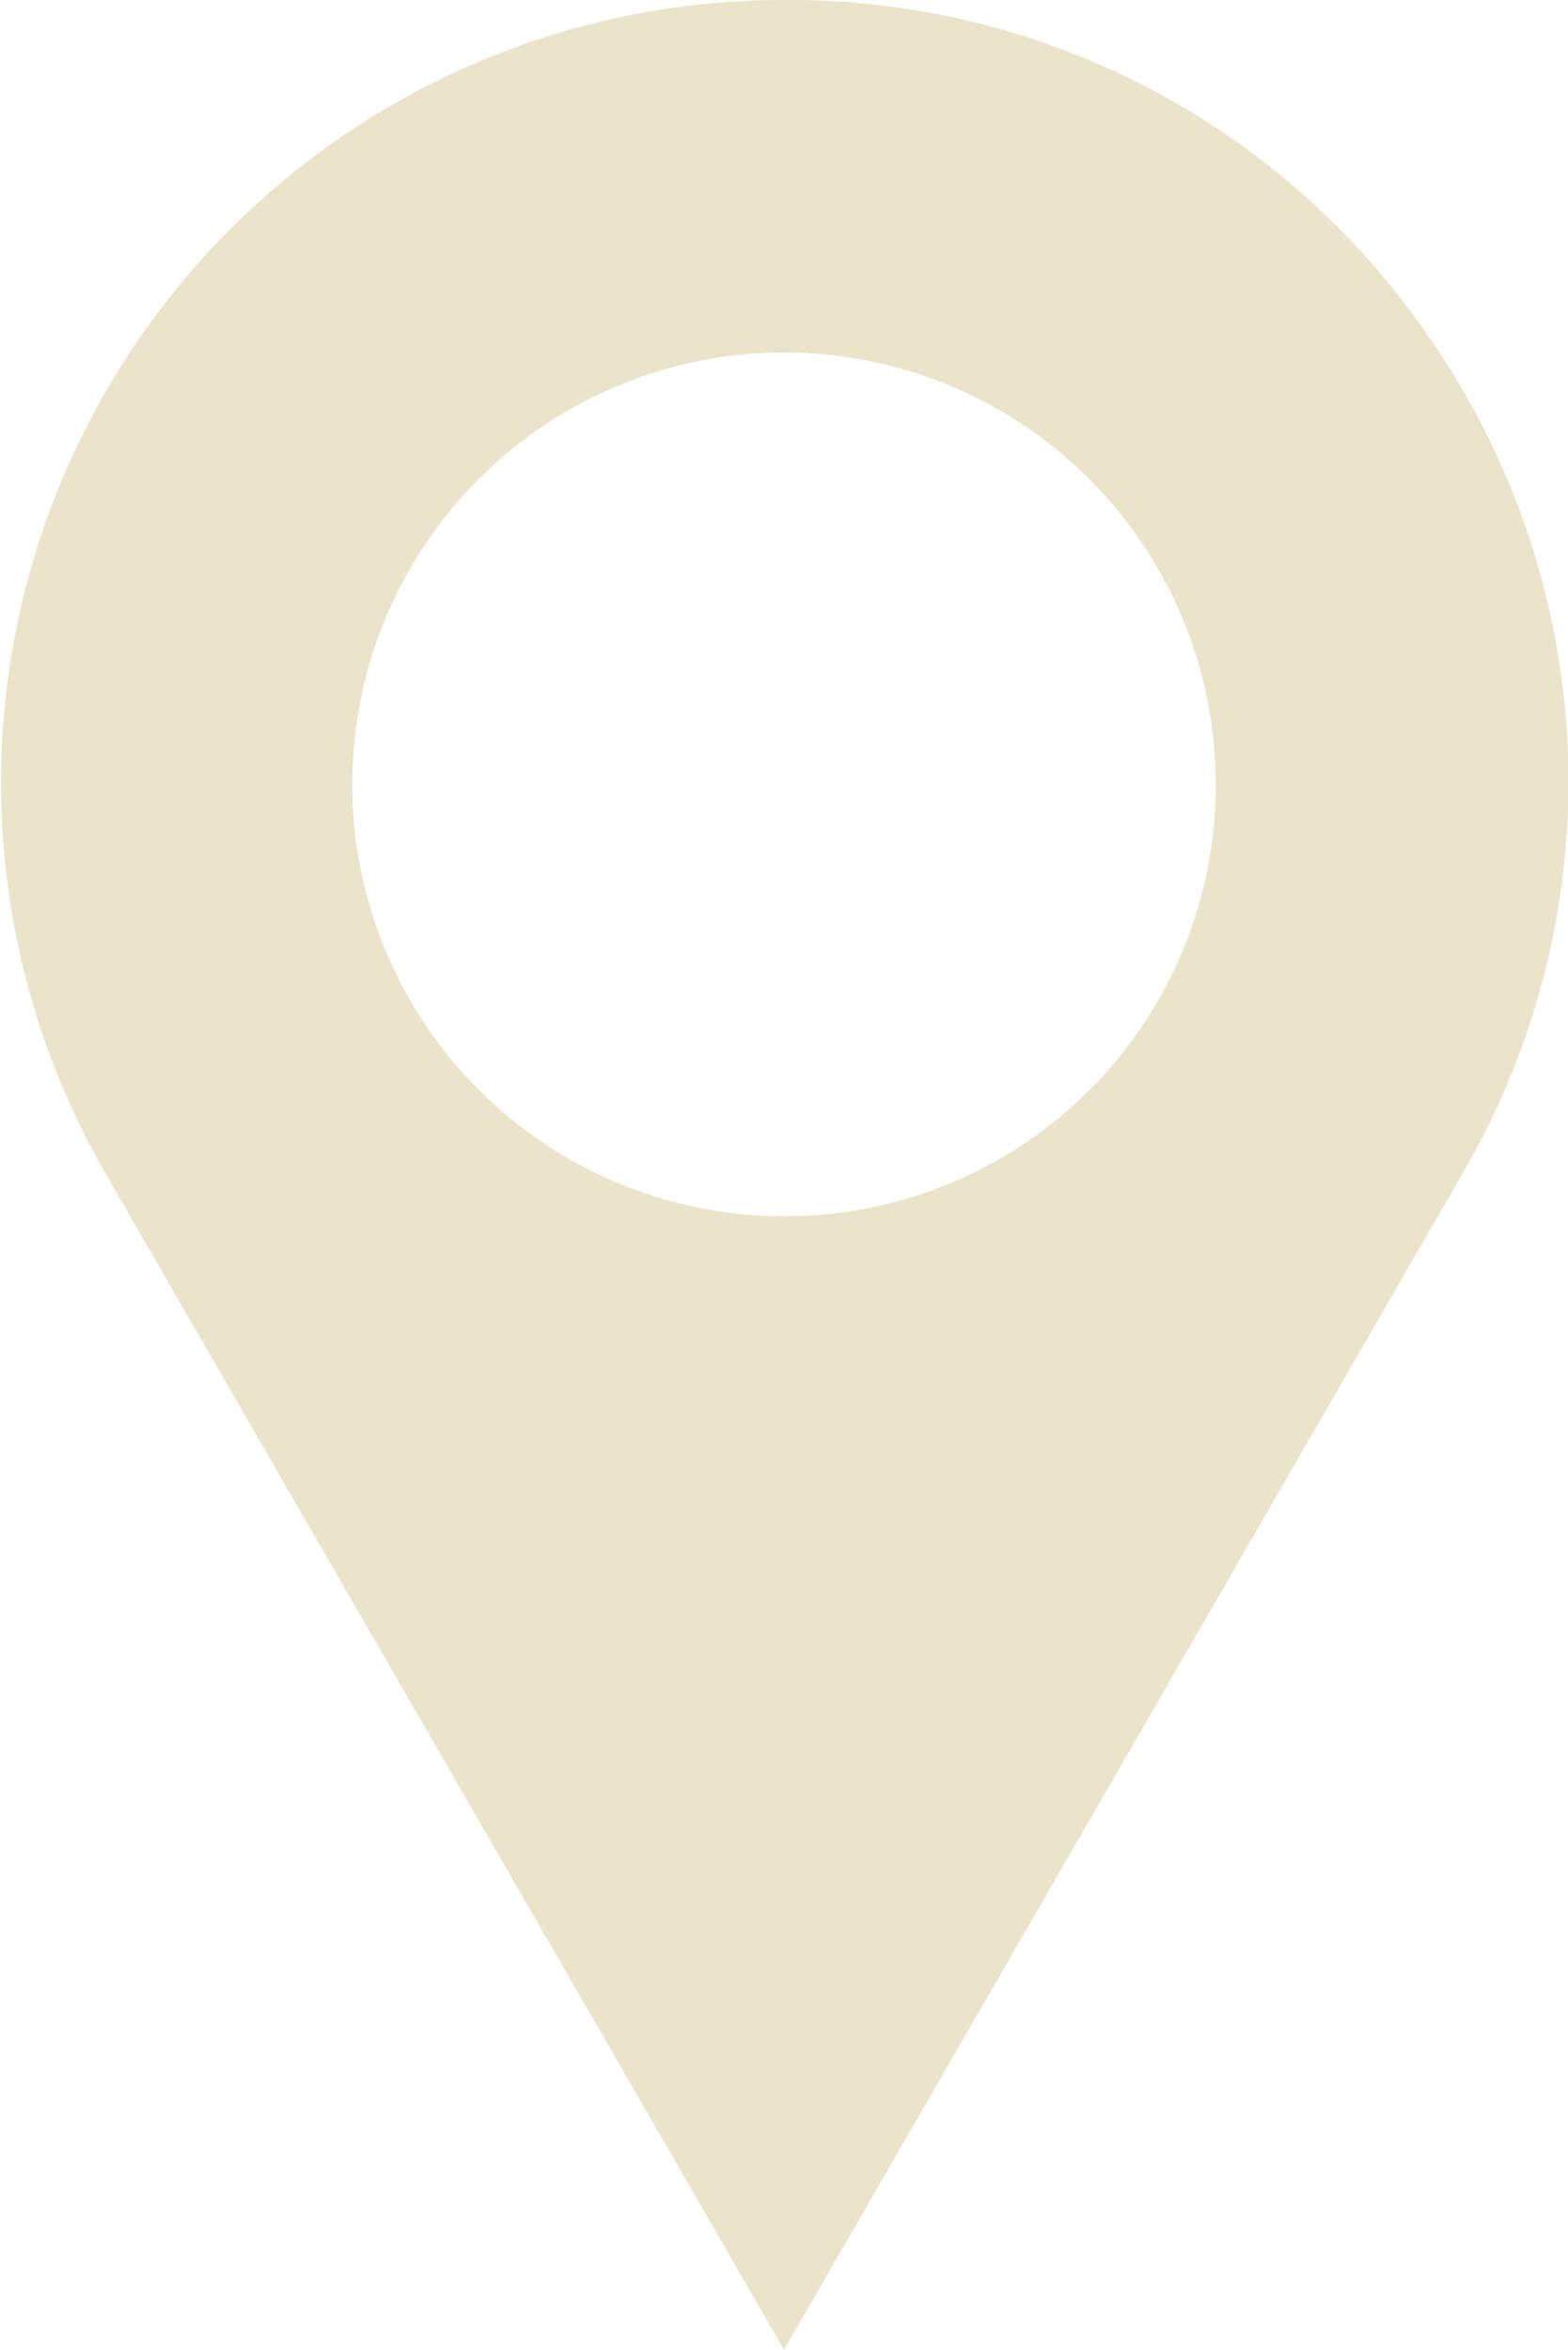 <?xml version="1.0" encoding="UTF-8" standalone="no"?><svg xmlns="http://www.w3.org/2000/svg" fill="#000000" height="28.13" viewBox="0 0 18.78 28.13" width="18.78"><g data-name="Layer 2"><g data-name="Layer 1"><path d="M17.09,4a9.27,9.27,0,0,0-7.7-4h0A9.37,9.37,0,0,0,1.27,14.06L9.39,28.13l8.12-14.07A9.31,9.31,0,0,0,17.09,4ZM9.39,14.56a5.17,5.17,0,1,1,5.17-5.17A5.16,5.16,0,0,1,9.39,14.56Z" fill="#ebe4cb"/></g></g></svg>
